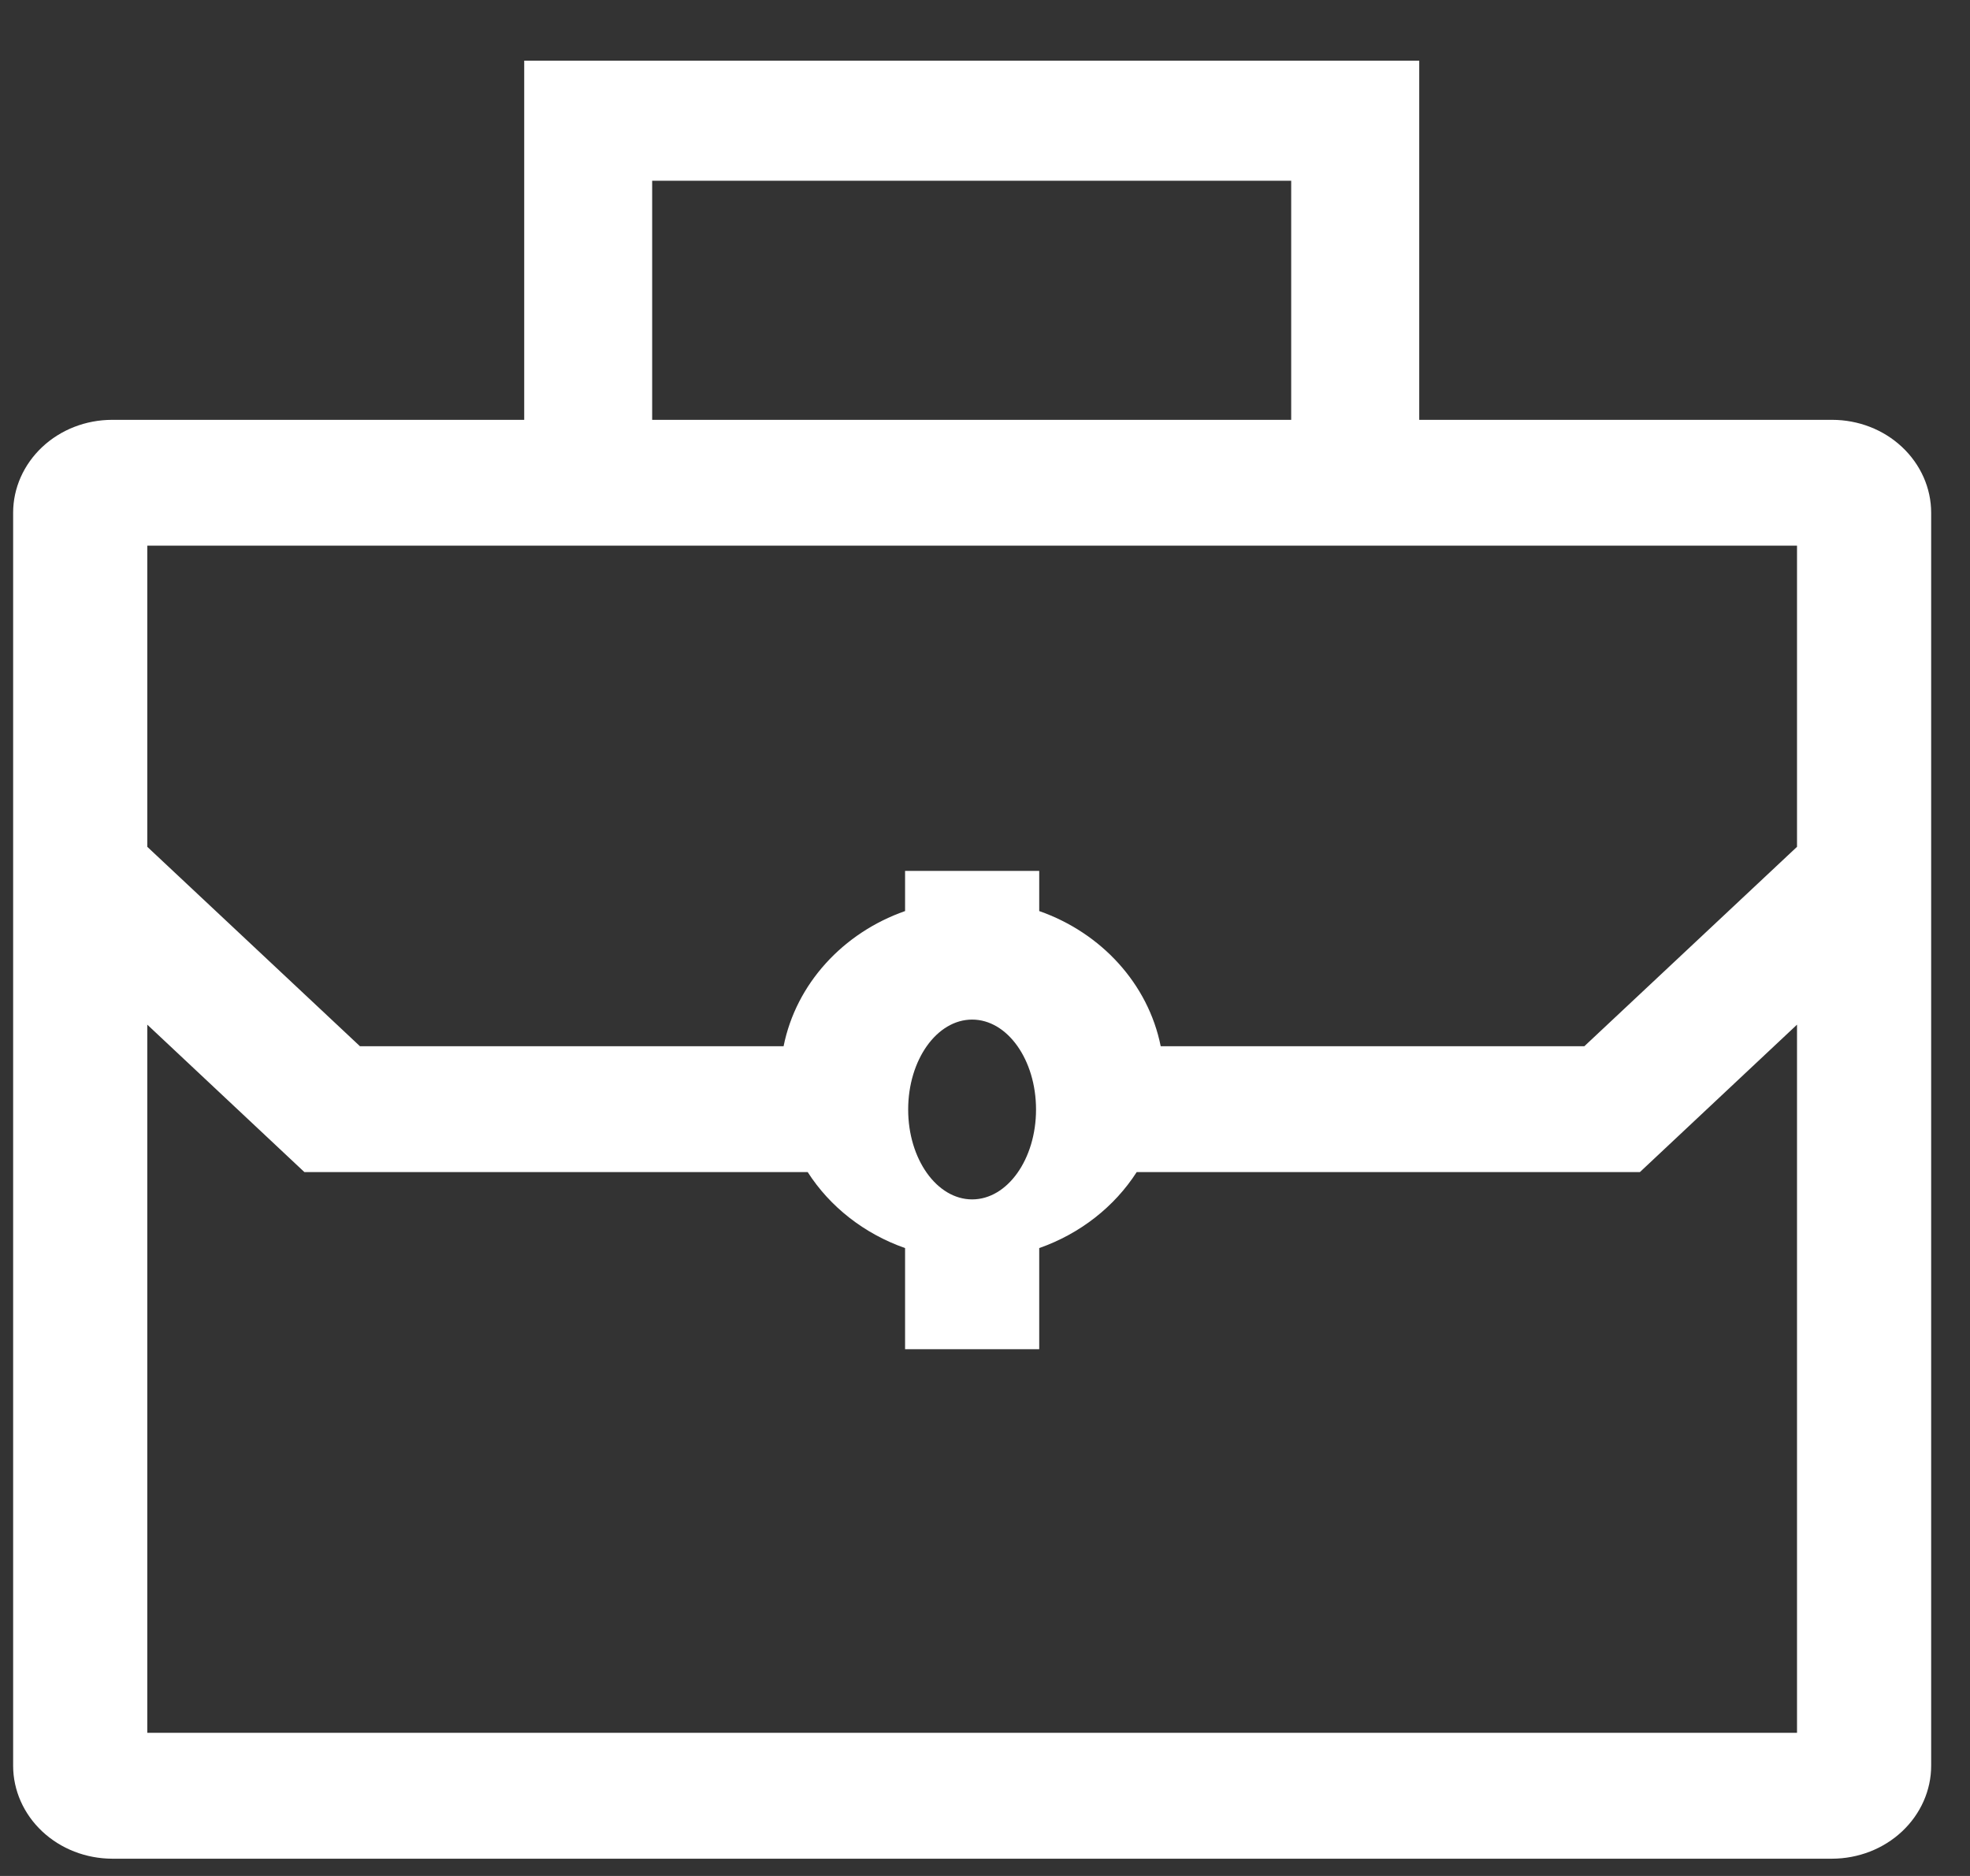 <svg width="21" height="20" viewBox="0 0 21 20" fill="none" xmlns="http://www.w3.org/2000/svg">
<rect x="0" y="0" width="21" height="20" fill="#333333" stroke="none"/>
<path fill-rule="evenodd" clip-rule="evenodd" d="M19.53 4.476H15.129V0.647H5.588V4.476H1.196C0.916 4.476 0.648 4.58 0.45 4.766C0.252 4.952 0.14 5.204 0.14 5.466V18.825C0.14 19.087 0.252 19.339 0.45 19.525C0.648 19.711 0.916 19.815 1.196 19.816H19.53C19.81 19.815 20.078 19.711 20.276 19.525C20.474 19.339 20.586 19.087 20.586 18.825V5.466C20.586 5.204 20.474 4.952 20.276 4.766C20.078 4.58 19.81 4.476 19.53 4.476ZM6.952 1.927H13.764V4.476H6.952V1.927ZM19.156 5.817V9.028L16.889 11.154H12.373C12.24 10.489 11.74 9.945 11.078 9.713V9.285H9.648V9.713C8.986 9.945 8.486 10.489 8.353 11.154H3.837L1.57 9.028V5.817H19.156ZM12.117 12.496C11.88 12.865 11.514 13.153 11.078 13.306V14.384H9.648V13.306C9.212 13.153 8.846 12.865 8.61 12.496H3.245L1.57 10.924V18.474H19.156V10.924L17.481 12.496H12.117ZM10.363 12.787C10.739 12.787 11.044 12.358 11.044 11.829C11.044 11.299 10.739 10.87 10.363 10.87C9.987 10.87 9.681 11.299 9.681 11.829C9.681 12.358 9.987 12.787 10.363 12.787Z" fill="white"/>
</svg>
